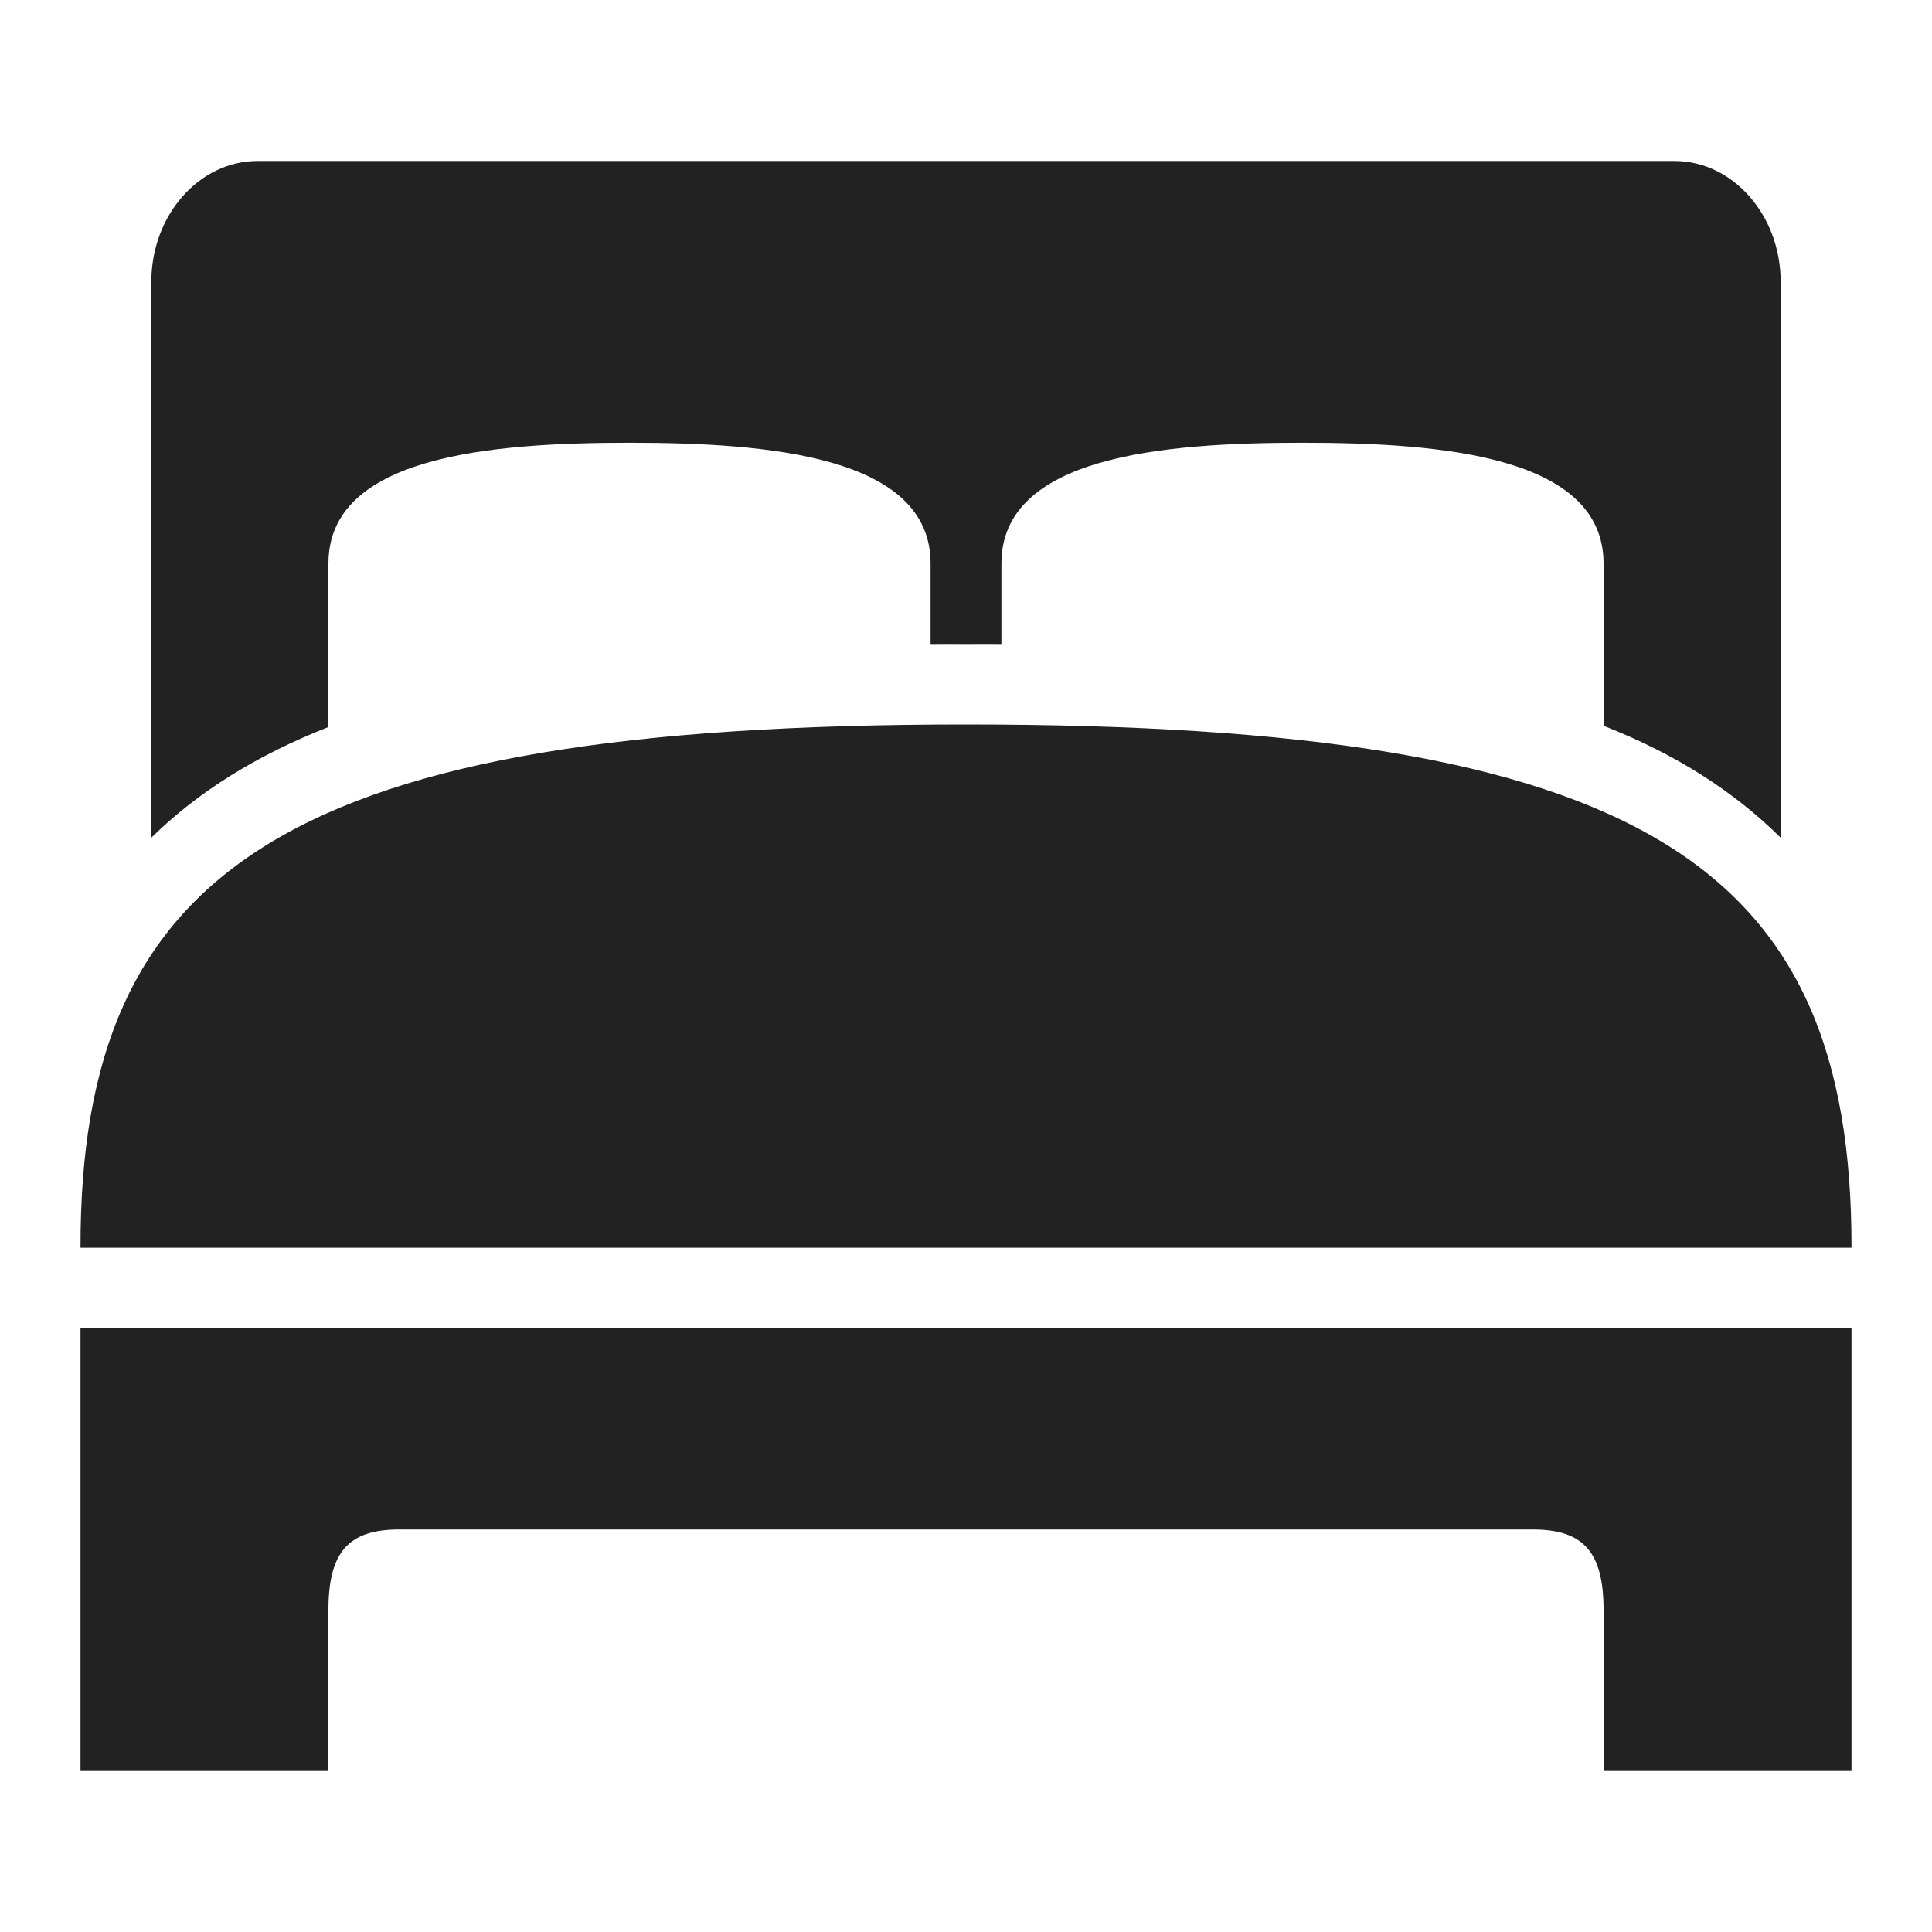 <svg xmlns="http://www.w3.org/2000/svg" width="24" height="24" viewBox="0 0 24 24" fill="none">
  <path d="M3.2 2C2.473 2 1.88 2.674 1.88 3.5V10.406C2.451 9.844 3.173 9.389 4.08 9.031V7C4.08 5.67 6.079 5.5 7.82 5.5C9.561 5.5 11.56 5.67 11.56 7V8C11.708 7.998 11.849 8 12 8C12.151 8 12.292 7.998 12.44 8V7C12.44 5.67 14.439 5.5 16.18 5.5C17.921 5.5 19.92 5.67 19.92 7V9.016C20.826 9.371 21.544 9.836 22.12 10.406V3.5C22.12 2.674 21.527 2 20.8 2H3.2ZM12 9C3.599 9 0.993 10.766 1 15.5H23C23.007 10.734 20.401 9 12 9ZM1 16.5V22H4.08V20C4.08 19.281 4.328 19 4.96 19H19.04C19.672 19 19.92 19.281 19.92 20V22H23V16.5H1Z" fill="#222222"/>
</svg>

